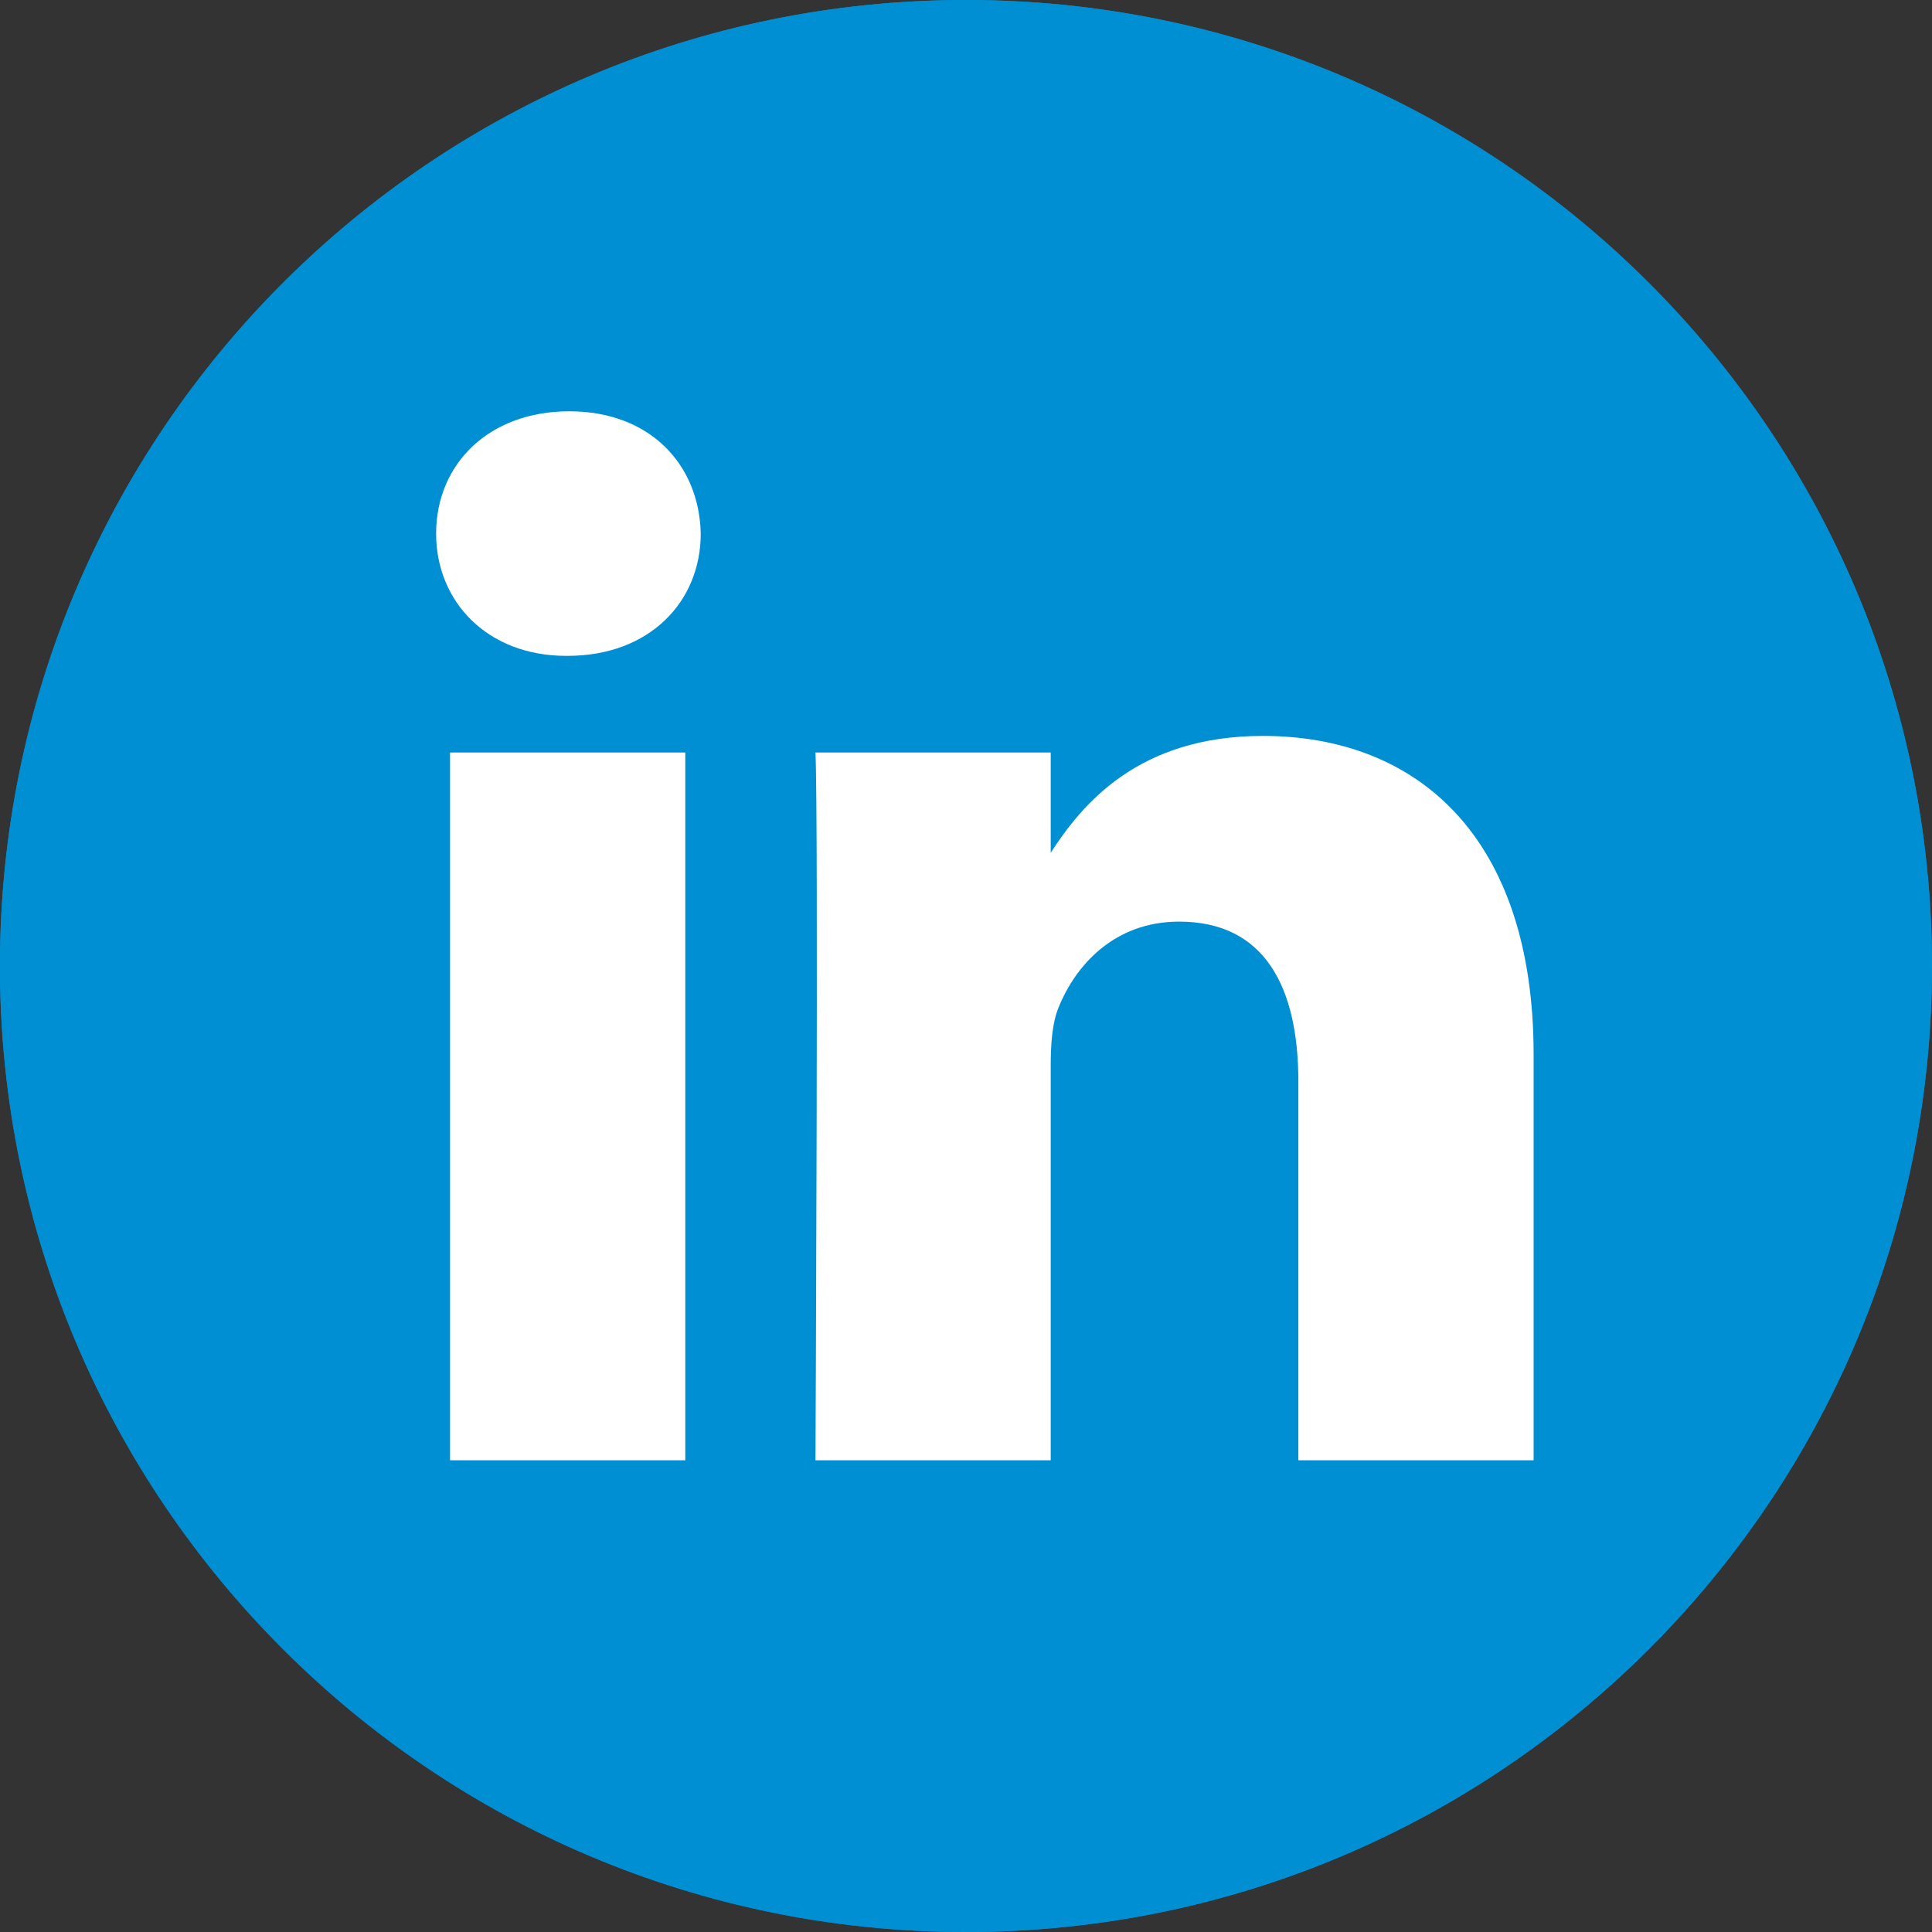 <svg width="34" height="34" viewBox="0 0 34 34" fill="none" xmlns="http://www.w3.org/2000/svg">
<rect x="0" y="0" width="34" height="34" fill="#333333" stroke="none"/>
<g clip-path="url(#clip0_878_433)">
<path fill-rule="evenodd" clip-rule="evenodd" d="M16.998 0C26.387 0 33.998 7.611 33.998 17C33.998 26.389 26.387 34 16.998 34C7.609 34 -0.002 26.389 -0.002 17C-0.002 7.611 7.609 0 16.998 0ZM9.425 24.89H12.681V14.37H9.425V24.89ZM11.037 12.993C12.101 12.993 12.963 12.123 12.963 11.051C12.963 9.98 12.101 9.11 11.037 9.11C9.974 9.11 9.112 9.98 9.112 11.051C9.112 12.123 9.974 12.993 11.037 12.993ZM17.886 19.368C17.886 17.889 18.567 17.007 19.871 17.007C21.067 17.007 21.643 17.853 21.643 19.368V24.89H24.884C24.884 24.89 24.884 21.047 24.884 18.229C24.884 15.412 23.287 14.049 21.056 14.049C18.825 14.049 17.886 15.787 17.886 15.787V14.37H14.763V24.89H17.886C17.886 24.89 17.886 20.988 17.886 19.368Z" fill="#008FD3"/>
<circle cx="17" cy="17" r="16" fill="white"/>
<g clip-path="url(#clip1_878_433)">
<path d="M17 0C7.613 0 0 7.613 0 17C0 26.387 7.613 34 17 34C26.387 34 34 26.387 34 17C34 7.613 26.387 0 17 0ZM12.06 25.699H7.92V13.243H12.06V25.699ZM9.99 11.542H9.963C8.574 11.542 7.675 10.586 7.675 9.391C7.675 8.168 8.601 7.238 10.018 7.238C11.434 7.238 12.305 8.168 12.332 9.391C12.332 10.586 11.434 11.542 9.99 11.542ZM26.989 25.699H22.849V19.035C22.849 17.361 22.25 16.219 20.752 16.219C19.608 16.219 18.927 16.989 18.628 17.733C18.518 17.999 18.491 18.371 18.491 18.743V25.699H14.351C14.351 25.699 14.405 14.412 14.351 13.243H18.491V15.007C19.041 14.158 20.026 12.951 22.223 12.951C24.946 12.951 26.989 14.731 26.989 18.557V25.699Z" fill="#008FD3"/>
</g>
</g>
<defs>
<clipPath id="clip0_878_433">
<rect width="34" height="34" fill="white"/>
</clipPath>
<clipPath id="clip1_878_433">
<rect width="34" height="34" fill="white"/>
</clipPath>
</defs>
</svg>
